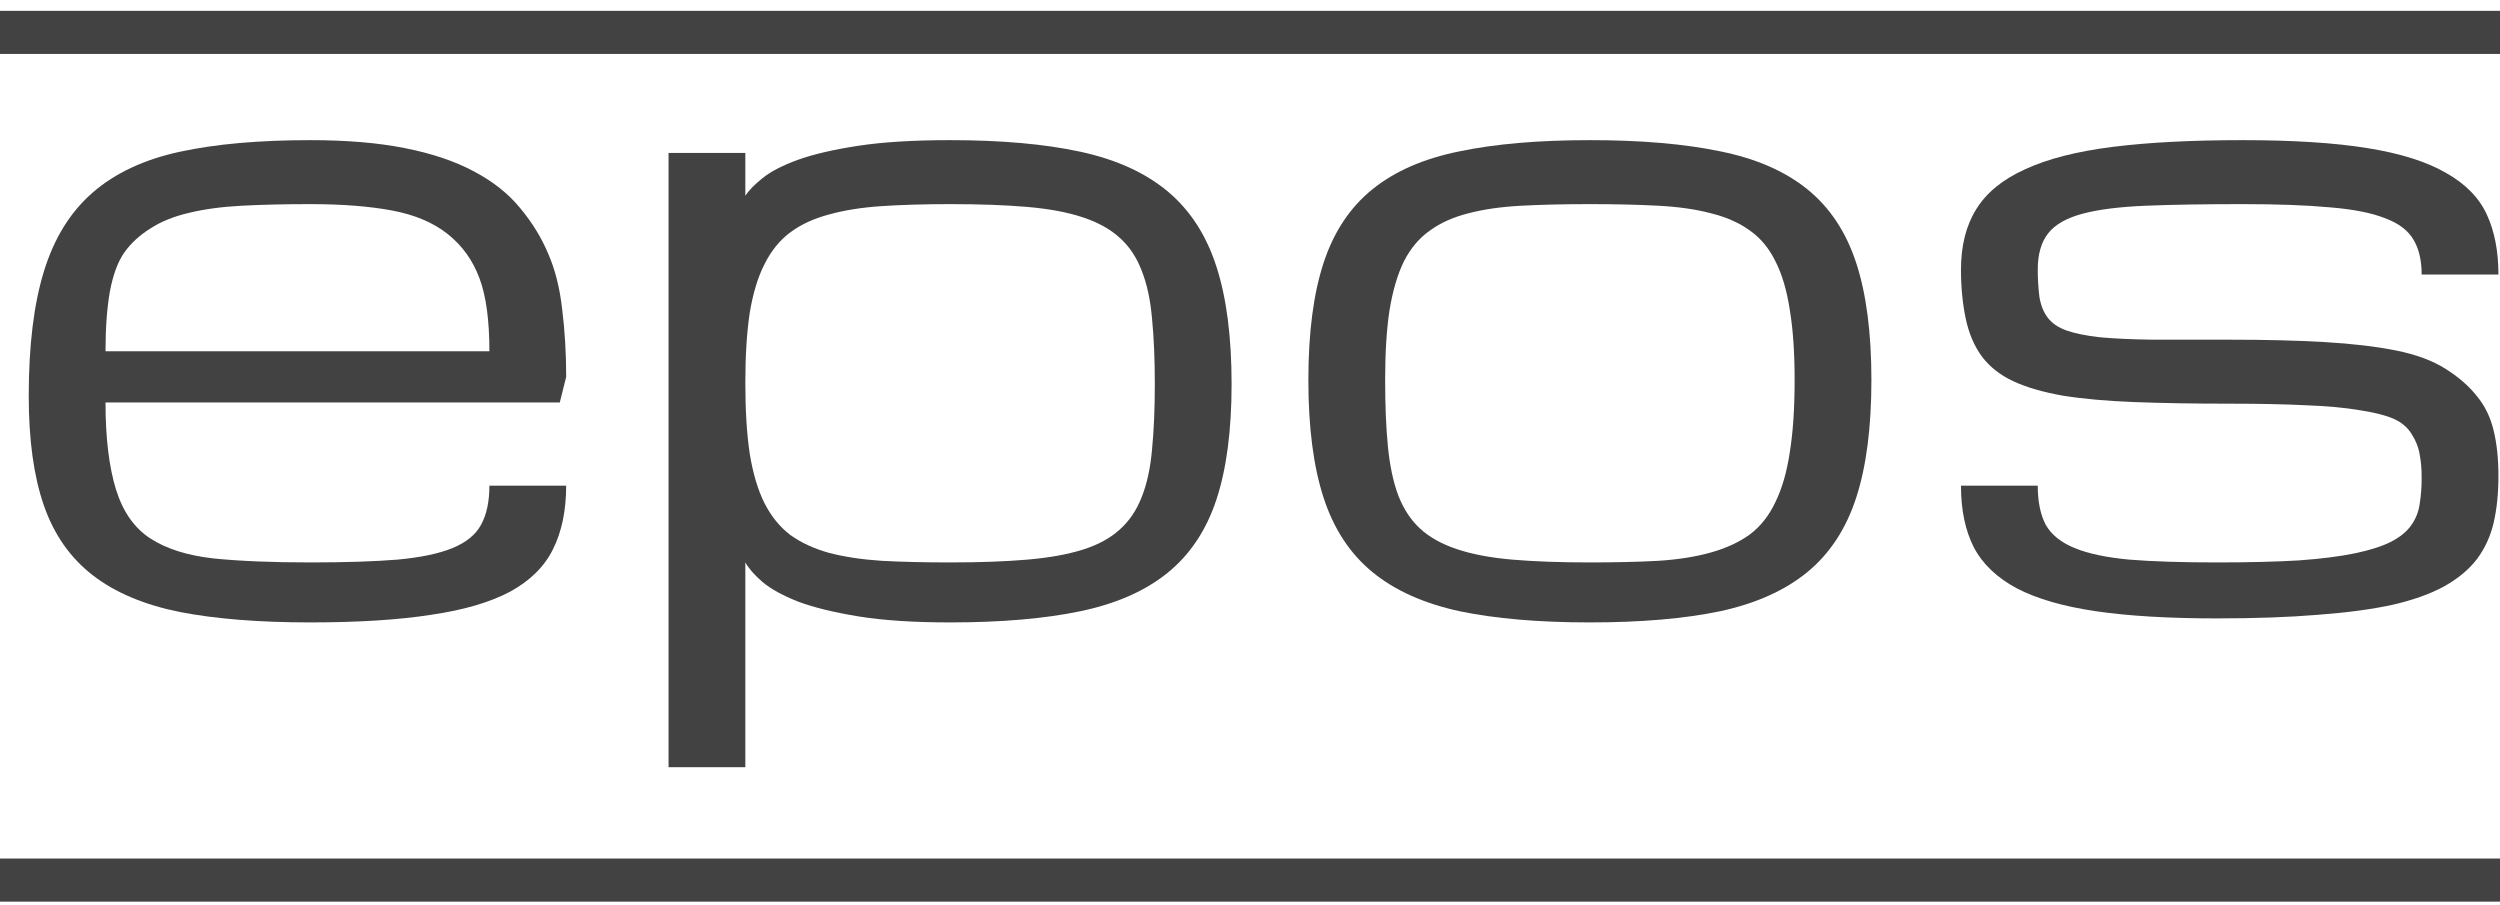 <svg width="174" height="63" viewBox="0 0 174 63" fill="none" xmlns="http://www.w3.org/2000/svg">
<path d="M21.594 43.32C18.031 43.32 15.007 43.078 12.521 42.596C10.034 42.095 8.012 41.242 6.453 40.035C4.895 38.829 3.763 37.215 3.058 35.193C2.353 33.17 2 30.628 2 27.567C2 24.06 2.353 21.165 3.058 18.883C3.763 16.582 4.895 14.755 6.453 13.4C8.012 12.046 10.034 11.099 12.521 10.561C15.007 10.023 18.031 9.754 21.594 9.754C24.136 9.754 26.334 9.94 28.19 10.311C30.064 10.682 31.66 11.22 32.977 11.925C34.313 12.63 35.389 13.484 36.206 14.486C37.041 15.488 37.69 16.545 38.154 17.658C38.636 18.753 38.961 20.043 39.128 21.527C39.313 23.012 39.406 24.579 39.406 26.231L38.961 28.012H7.344C7.344 30.461 7.585 32.474 8.067 34.051C8.55 35.61 9.348 36.751 10.461 37.475C11.574 38.199 13.04 38.662 14.858 38.867C16.677 39.052 18.922 39.145 21.594 39.145C24.043 39.145 26.065 39.08 27.661 38.95C29.275 38.801 30.556 38.532 31.502 38.143C32.448 37.753 33.107 37.215 33.478 36.529C33.868 35.824 34.062 34.914 34.062 33.801H39.406C39.406 35.527 39.1 37.002 38.488 38.226C37.894 39.432 36.901 40.416 35.51 41.176C34.118 41.919 32.281 42.457 29.999 42.791C27.735 43.143 24.934 43.32 21.594 43.32ZM21.594 14.207C19.812 14.207 18.217 14.244 16.807 14.319C15.415 14.393 14.19 14.56 13.133 14.82C12.094 15.061 11.203 15.423 10.461 15.905C9.719 16.369 9.116 16.925 8.652 17.575C8.207 18.206 7.873 19.106 7.65 20.275C7.446 21.425 7.344 22.817 7.344 24.45H34.062C34.062 22.279 33.831 20.581 33.367 19.356C32.903 18.113 32.17 17.093 31.168 16.295C30.166 15.497 28.877 14.95 27.299 14.653C25.722 14.356 23.82 14.207 21.594 14.207Z" fill="#424242"/>
<path d="M66.125 9.754C69.688 9.754 72.712 10.023 75.198 10.561C77.685 11.099 79.707 12.018 81.266 13.317C82.824 14.616 83.956 16.36 84.661 18.549C85.366 20.72 85.719 23.448 85.719 26.732C85.719 29.96 85.366 32.641 84.661 34.775C83.956 36.909 82.824 38.607 81.266 39.868C79.707 41.13 77.685 42.021 75.198 42.54C72.712 43.06 69.688 43.32 66.125 43.32C63.583 43.32 61.459 43.18 59.752 42.902C58.044 42.624 56.644 42.281 55.549 41.872C54.473 41.446 53.647 40.991 53.072 40.508C52.515 40.026 52.116 39.572 51.875 39.145V53.395H46.531V10.645H51.875V13.623C52.116 13.252 52.515 12.844 53.072 12.398C53.647 11.934 54.473 11.508 55.549 11.118C56.644 10.728 58.044 10.404 59.752 10.144C61.459 9.884 63.583 9.754 66.125 9.754ZM66.125 14.207C64.344 14.207 62.757 14.254 61.366 14.346C59.974 14.439 58.749 14.634 57.692 14.931C56.634 15.209 55.734 15.627 54.992 16.183C54.269 16.721 53.675 17.454 53.211 18.382C52.747 19.291 52.404 20.423 52.181 21.778C51.977 23.132 51.875 24.756 51.875 26.648C51.875 28.559 51.977 30.201 52.181 31.575C52.404 32.947 52.747 34.098 53.211 35.026C53.675 35.935 54.269 36.668 54.992 37.224C55.734 37.763 56.634 38.18 57.692 38.477C58.749 38.755 59.974 38.941 61.366 39.033C62.757 39.108 64.344 39.145 66.125 39.145C68.203 39.145 69.994 39.08 71.497 38.95C73.018 38.82 74.308 38.588 75.365 38.254C76.423 37.92 77.276 37.456 77.926 36.862C78.594 36.269 79.104 35.517 79.457 34.608C79.828 33.68 80.069 32.576 80.18 31.296C80.31 29.997 80.375 28.476 80.375 26.732C80.375 24.988 80.31 23.466 80.18 22.167C80.069 20.868 79.828 19.755 79.457 18.827C79.104 17.9 78.594 17.139 77.926 16.545C77.276 15.951 76.423 15.478 75.365 15.126C74.308 14.773 73.018 14.532 71.497 14.402C69.994 14.272 68.203 14.207 66.125 14.207Z" fill="#424242"/>
<path d="M91.062 26.453C91.062 23.169 91.415 20.451 92.12 18.299C92.825 16.146 93.957 14.439 95.516 13.178C97.074 11.916 99.097 11.034 101.583 10.533C104.069 10.014 107.094 9.754 110.656 9.754C114.219 9.754 117.243 10.014 119.729 10.533C122.216 11.034 124.238 11.916 125.797 13.178C127.355 14.439 128.487 16.146 129.192 18.299C129.897 20.451 130.25 23.169 130.25 26.453C130.25 29.738 129.897 32.465 129.192 34.636C128.487 36.807 127.355 38.532 125.797 39.813C124.238 41.093 122.216 42.002 119.729 42.54C117.243 43.06 114.219 43.32 110.656 43.32C107.094 43.32 104.069 43.06 101.583 42.54C99.097 42.002 97.074 41.093 95.516 39.813C93.957 38.532 92.825 36.807 92.12 34.636C91.415 32.465 91.062 29.738 91.062 26.453ZM96.406 26.453C96.406 28.235 96.471 29.784 96.601 31.101C96.731 32.419 96.972 33.55 97.325 34.497C97.696 35.443 98.206 36.213 98.856 36.807C99.505 37.401 100.358 37.874 101.416 38.226C102.474 38.579 103.754 38.82 105.257 38.95C106.778 39.08 108.578 39.145 110.656 39.145C112.438 39.145 114.024 39.108 115.416 39.033C116.826 38.941 118.05 38.746 119.089 38.449C120.147 38.152 121.047 37.735 121.789 37.197C122.531 36.64 123.125 35.888 123.57 34.942C124.034 33.996 124.368 32.836 124.572 31.463C124.795 30.072 124.906 28.402 124.906 26.453C124.906 24.542 124.795 22.919 124.572 21.583C124.368 20.228 124.034 19.096 123.57 18.187C123.125 17.278 122.531 16.564 121.789 16.044C121.047 15.506 120.147 15.107 119.089 14.847C118.05 14.569 116.826 14.393 115.416 14.319C114.024 14.244 112.438 14.207 110.656 14.207C108.875 14.207 107.279 14.244 105.869 14.319C104.478 14.393 103.253 14.569 102.195 14.847C101.156 15.107 100.266 15.506 99.523 16.044C98.781 16.564 98.178 17.278 97.714 18.187C97.269 19.096 96.935 20.228 96.712 21.583C96.508 22.919 96.406 24.542 96.406 26.453Z" fill="#424242"/>
<path d="M155.188 28.096C157.266 28.096 159.038 28.133 160.503 28.207C161.969 28.262 163.194 28.374 164.177 28.541C165.179 28.689 165.968 28.884 166.543 29.125C167.118 29.366 167.554 29.728 167.851 30.211C168.148 30.675 168.333 31.148 168.408 31.63C168.5 32.094 168.547 32.632 168.547 33.244C168.547 33.912 168.5 34.525 168.408 35.081C168.333 35.619 168.139 36.111 167.823 36.556C167.508 37.002 167.044 37.382 166.432 37.697C165.819 38.013 164.984 38.282 163.927 38.505C162.869 38.727 161.552 38.894 159.975 39.006C158.416 39.098 156.523 39.145 154.297 39.145C151.848 39.145 149.816 39.08 148.202 38.95C146.606 38.801 145.335 38.532 144.389 38.143C143.442 37.753 142.774 37.215 142.385 36.529C142.014 35.824 141.828 34.914 141.828 33.801H136.484C136.484 35.489 136.781 36.918 137.375 38.087C137.987 39.256 138.989 40.212 140.381 40.954C141.772 41.678 143.6 42.206 145.864 42.54C148.146 42.874 150.957 43.041 154.297 43.041C156.969 43.041 159.307 42.958 161.311 42.791C163.333 42.642 165.068 42.41 166.515 42.095C167.962 41.761 169.159 41.334 170.105 40.815C171.07 40.277 171.831 39.646 172.388 38.922C172.944 38.18 173.334 37.336 173.557 36.389C173.779 35.425 173.891 34.339 173.891 33.133C173.891 31.927 173.779 30.869 173.557 29.96C173.334 29.032 172.944 28.235 172.388 27.567C171.85 26.88 171.126 26.249 170.217 25.674C169.308 25.099 168.157 24.672 166.766 24.394C165.374 24.116 163.723 23.921 161.812 23.809C159.919 23.698 157.711 23.642 155.188 23.642C153.109 23.642 151.337 23.642 149.872 23.642C148.406 23.624 147.172 23.568 146.17 23.475C145.187 23.364 144.407 23.206 143.832 23.002C143.257 22.798 142.821 22.501 142.524 22.112C142.227 21.722 142.032 21.23 141.939 20.637C141.865 20.024 141.828 19.403 141.828 18.772C141.828 17.696 142.069 16.851 142.552 16.239C143.034 15.627 143.832 15.172 144.945 14.875C146.059 14.578 147.524 14.393 149.343 14.319C151.161 14.244 153.406 14.207 156.078 14.207C158.527 14.207 160.55 14.281 162.146 14.43C163.76 14.56 165.04 14.81 165.986 15.181C166.933 15.534 167.591 16.026 167.962 16.657C168.352 17.287 168.547 18.104 168.547 19.106H173.891C173.891 17.491 173.622 16.1 173.083 14.931C172.545 13.762 171.599 12.797 170.245 12.036C168.909 11.257 167.09 10.682 164.79 10.311C162.507 9.94 159.604 9.754 156.078 9.754C152.516 9.754 149.491 9.912 147.005 10.227C144.519 10.543 142.496 11.062 140.938 11.786C139.379 12.491 138.247 13.419 137.542 14.569C136.837 15.701 136.484 17.102 136.484 18.772C136.484 19.996 136.596 21.137 136.818 22.195C137.041 23.234 137.421 24.116 137.959 24.839C138.498 25.544 139.221 26.11 140.13 26.537C141.058 26.964 142.208 27.298 143.582 27.539C144.973 27.762 146.625 27.91 148.536 27.984C150.447 28.058 152.664 28.096 155.188 28.096Z" fill="#424242"/>
<rect y="0.754" width="174" height="3" fill="#424242"/>
<rect y="59.754" width="174" height="3" fill="#424242"/>
</svg>
